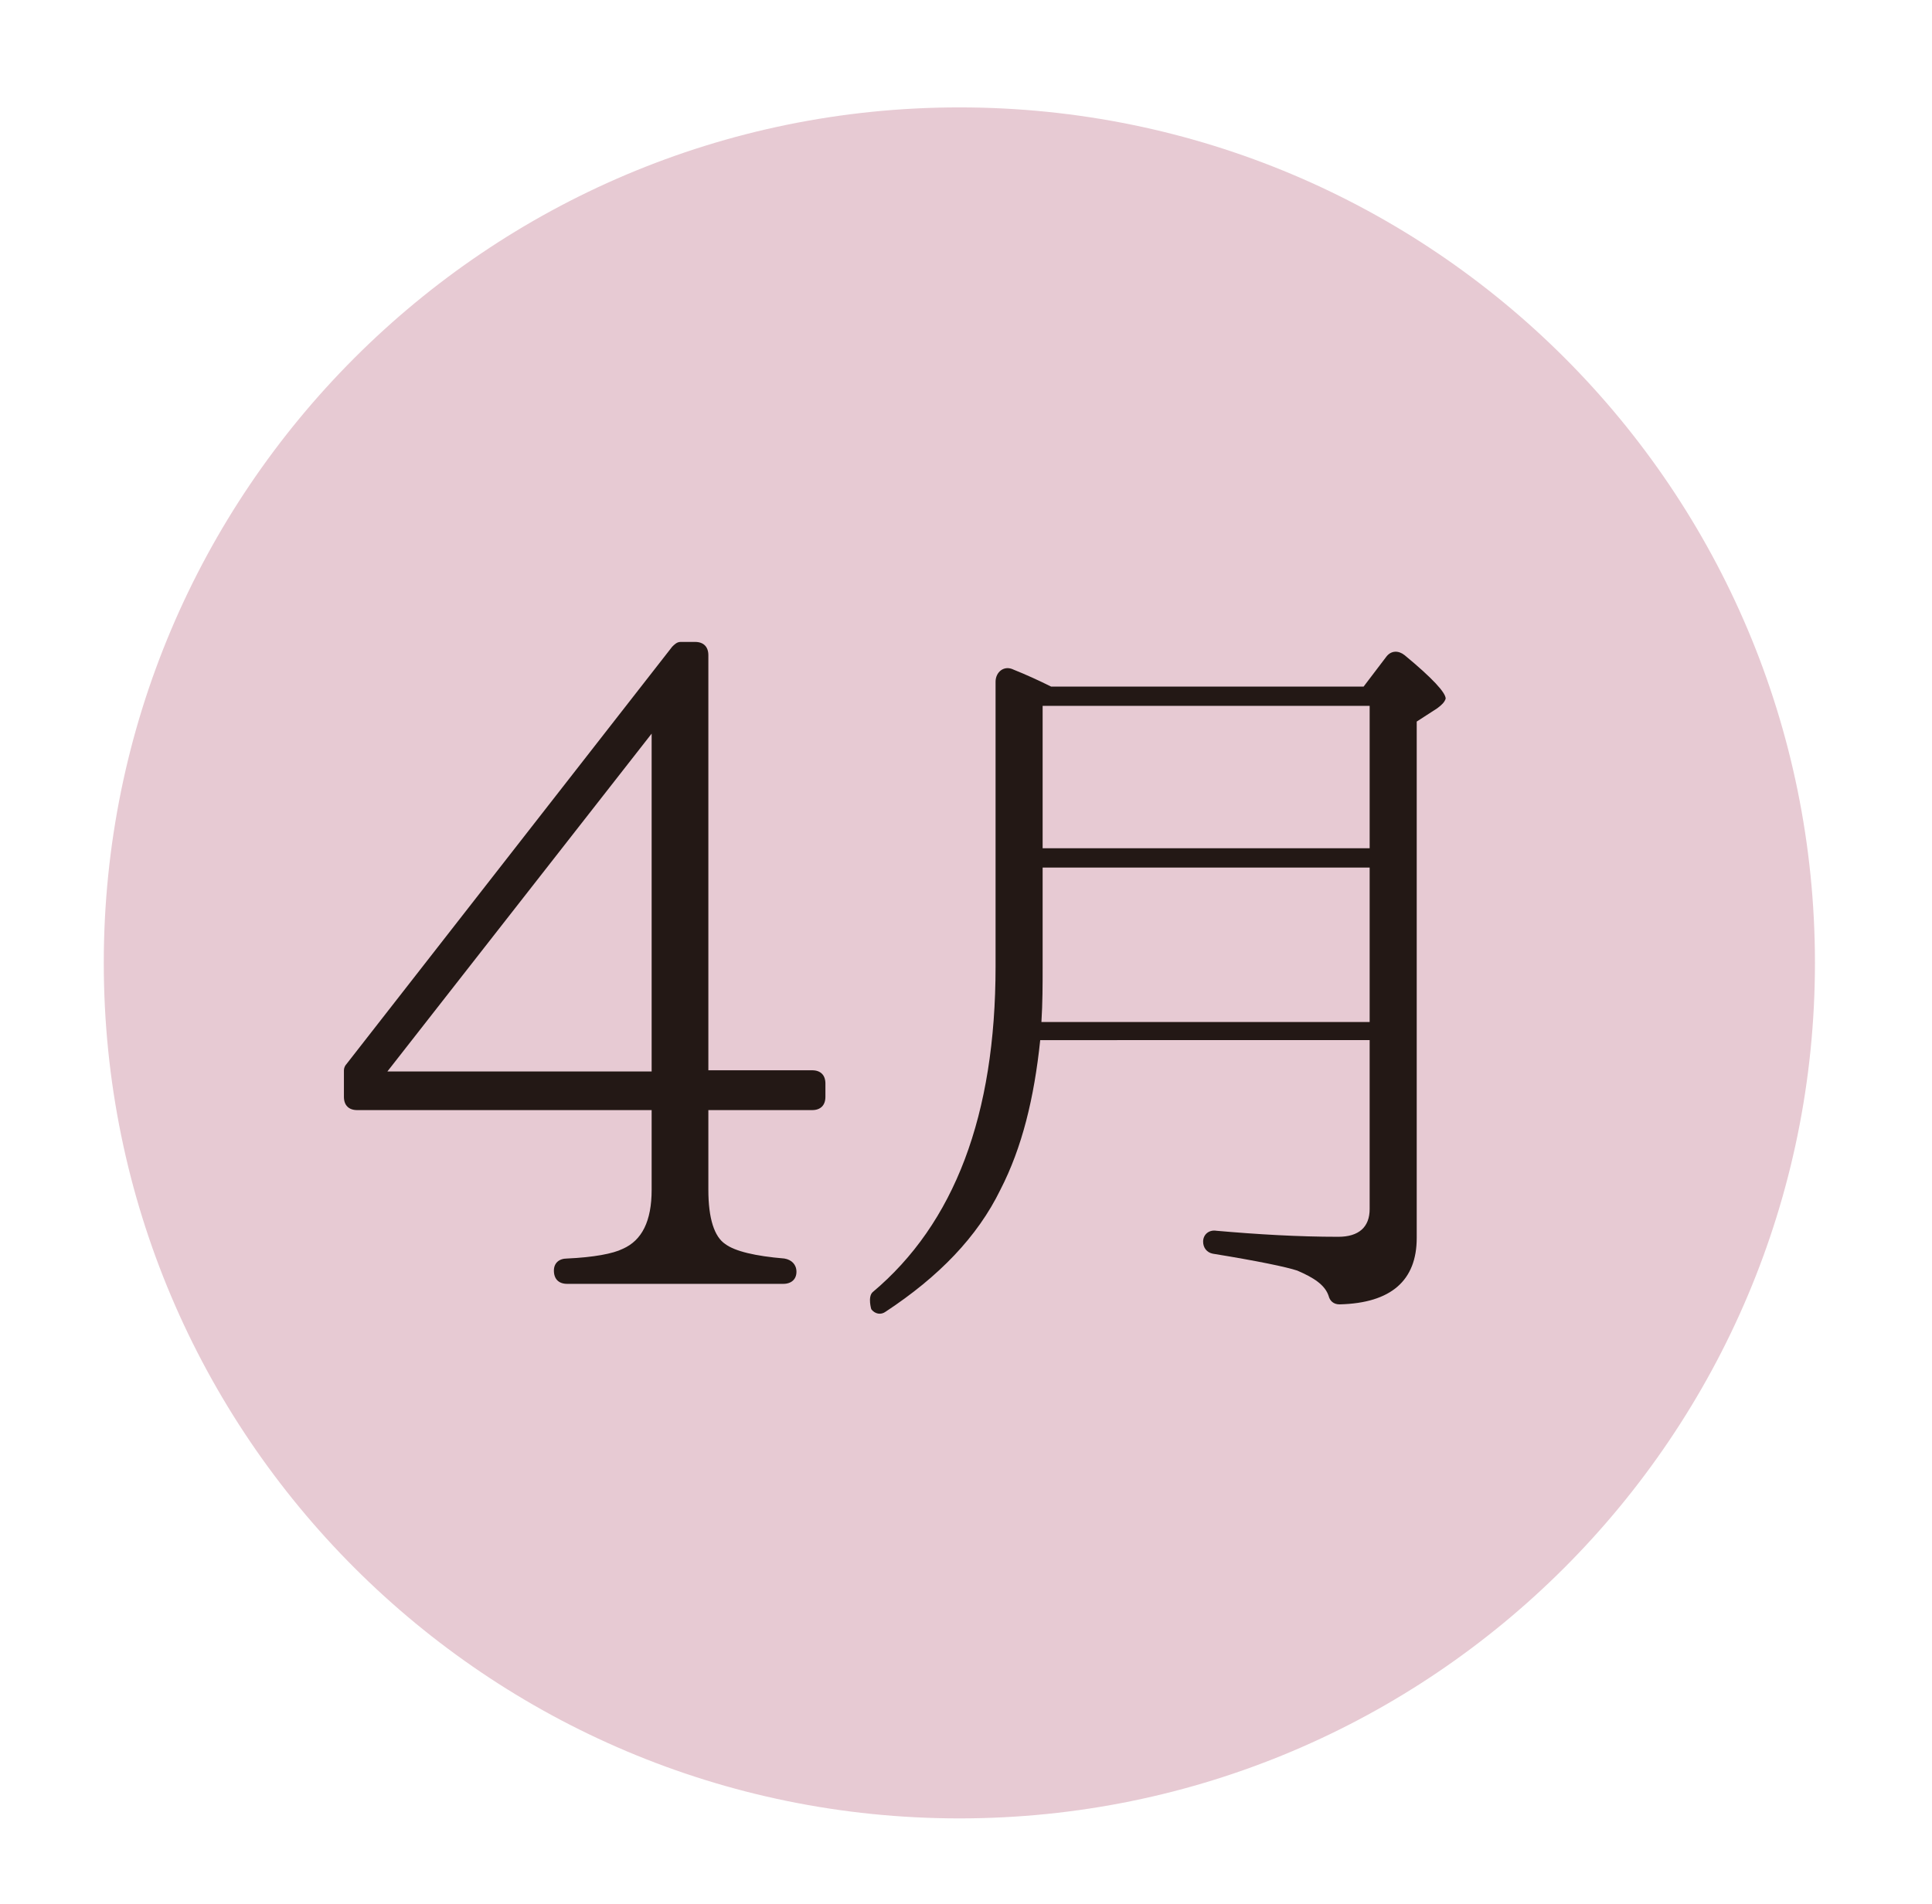 <?xml version="1.0" encoding="utf-8"?>
<!-- Generator: Adobe Illustrator 23.0.6, SVG Export Plug-In . SVG Version: 6.00 Build 0)  -->
<svg version="1.1" id="レイヤー_1" xmlns="http://www.w3.org/2000/svg" xmlns:xlink="http://www.w3.org/1999/xlink" x="0px"
	 y="0px" viewBox="0 0 160.1 157.8" style="enable-background:new 0 0 160.1 157.8;" xml:space="preserve">
<style type="text/css">
	.st0{fill:#E7CAD3;}
	.st1{fill:#231815;}
</style>
<path class="st0" d="M150.4,79.8c0,39.1-31.7,70.9-70.9,70.9c-39.1,0-70.9-31.7-70.9-70.9c0-39.1,31.7-70.9,70.9-70.9
	C118.7,8.9,150.4,40.6,150.4,79.8z"/>
<g>
	<path class="st1" d="M68.4,90.9c0,0.7-0.4,1.1-1.1,1.1h-8.6v6.6c0,2.4,0.5,3.9,1.4,4.5c0.8,0.6,2.5,1,4.9,1.2c0.6,0.1,1,0.5,1,1.1
		s-0.4,1-1.1,1H47c-0.7,0-1.1-0.4-1.1-1.1c0-0.6,0.4-1,1.1-1c2.2-0.1,3.8-0.4,4.6-0.8c1.6-0.7,2.4-2.3,2.4-4.9V92H29.6
		c-0.7,0-1.1-0.4-1.1-1.1v-2.2c0-0.2,0.1-0.4,0.2-0.5l27-34.6c0.2-0.2,0.4-0.4,0.7-0.4h1.2c0.7,0,1.1,0.4,1.1,1.1v34.4h8.6
		c0.7,0,1.1,0.4,1.1,1.1V90.9z M54,88.8v-28l-21.9,28H54z"/>
	<path class="st1" d="M119.1,58.7l-1.7,1.1v42.8c0,3.5-2.1,5.4-6.4,5.5c-0.5,0-0.8-0.3-0.9-0.7c-0.3-0.9-1.2-1.5-2.6-2.1
		c-0.9-0.3-3.3-0.8-7-1.4c-0.5-0.1-0.8-0.5-0.8-1c0-0.6,0.5-1,1.1-0.9c3.4,0.3,6.8,0.5,10.1,0.5c1.7,0,2.6-0.8,2.6-2.3v-14H86.2
		c-0.5,4.8-1.5,8.9-3.3,12.4c-1.9,3.9-5.1,7.2-9.5,10.1c-0.4,0.3-0.9,0.2-1.2-0.2c0,0-0.3-1,0.1-1.4c6.8-5.7,10.2-14.7,10.2-27V56.5
		c0-0.8,0.7-1.4,1.5-1c1,0.4,2.1,0.9,3.1,1.4h25.9l1.9-2.5c0.4-0.5,1-0.5,1.5-0.1c2.3,1.9,3.4,3.1,3.4,3.6
		C119.7,58.2,119.5,58.4,119.1,58.7z M113.5,84.7V71.9H86.4v8.3c0,1.4,0,2.9-0.1,4.5H113.5z M113.5,70.3V58.5H86.4v11.8H113.5z"/>
</g>
</svg>
